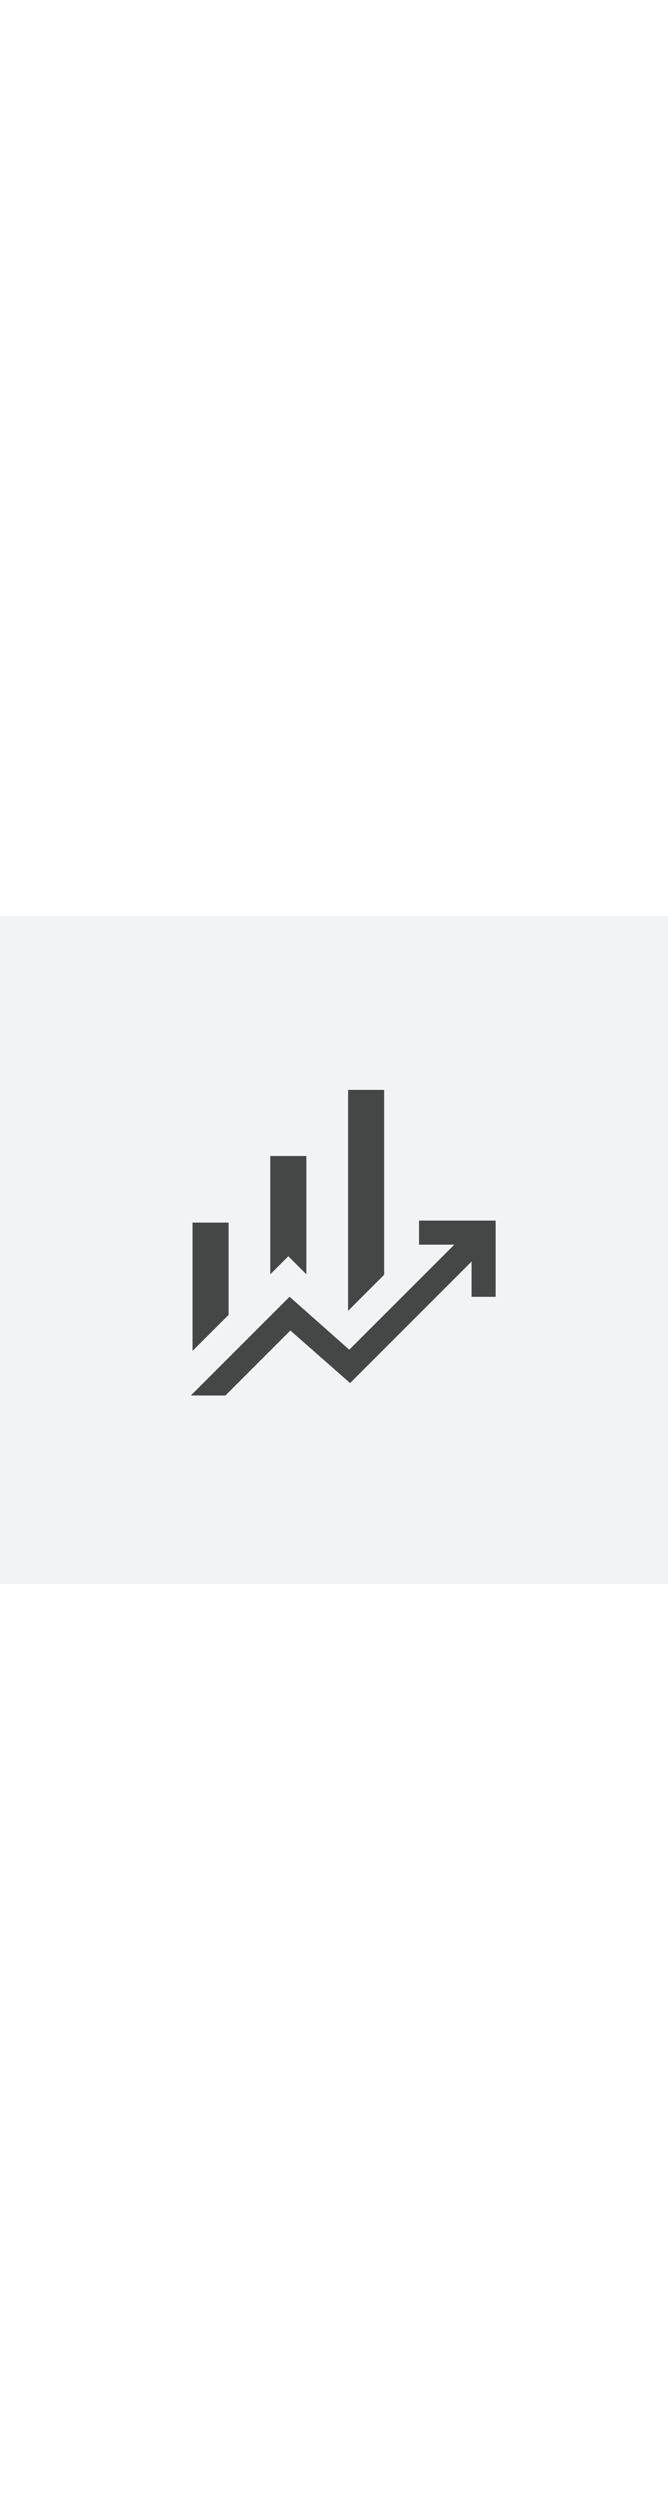 <?xml version="1.0" encoding="UTF-8"?><svg viewBox="0 0 149.67 149.67" xmlns="http://www.w3.org/2000/svg" data-name="Layer 1" id="Layer_1" width="40"><rect style="fill: #f1f3f4; stroke-width: 0px;" height="149.67" width="149.67"/><path style="fill: #444746; stroke-width: 0px;" d="M60.56,80.27v-26.5h8.08v26.5l-4.04-4.04-4.04,4.04ZM77.99,88.45v-49.49h8.08v41.41l-8.08,8.08ZM43.14,97.43v-28.74h8.08v20.66l-8.08,8.08ZM42.78,107.4l22.1-22.1,13.38,11.86,23.53-23.53h-7.9v-5.39h17.16v17.07h-5.39v-7.9l-27.22,27.22-13.38-11.77-14.55,14.55h-7.73Z"/></svg>